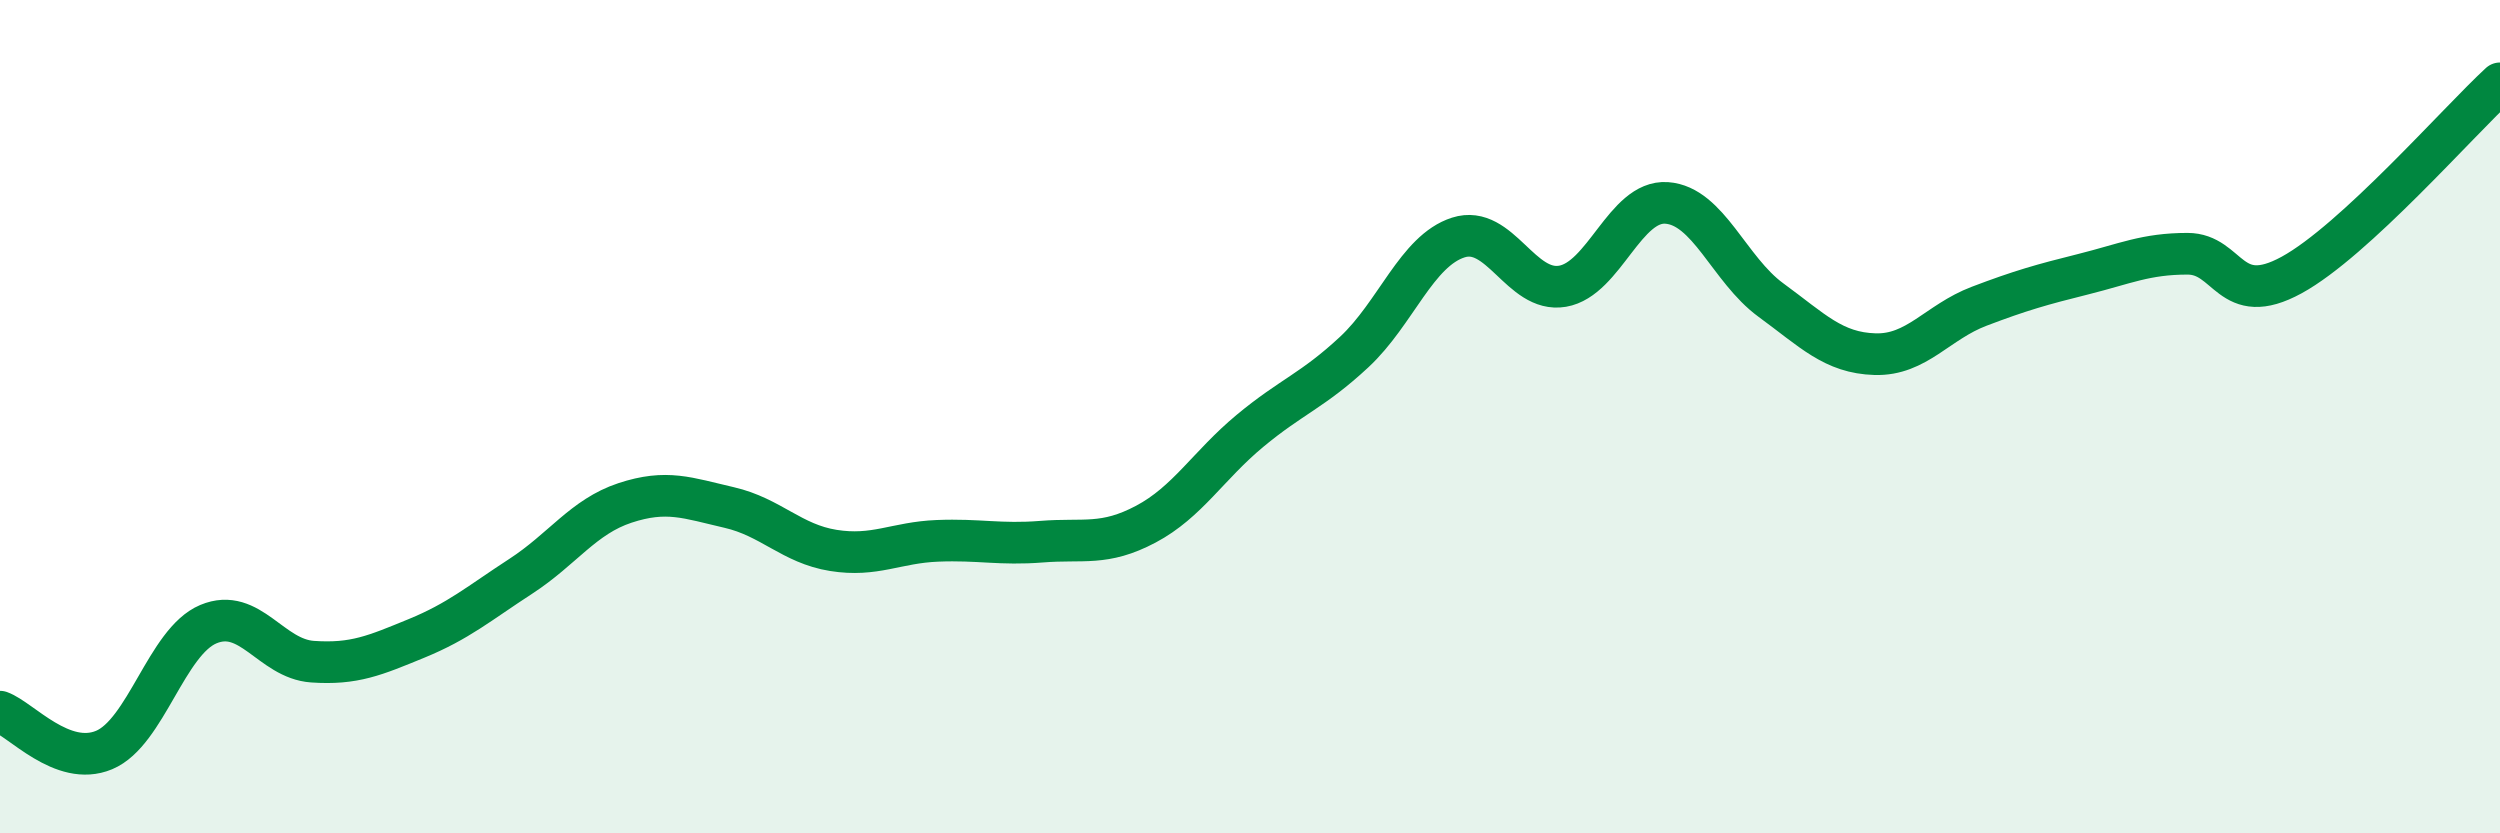 
    <svg width="60" height="20" viewBox="0 0 60 20" xmlns="http://www.w3.org/2000/svg">
      <path
        d="M 0,17.08 C 0.5,17.26 1.5,18.42 2.5,18 C 3.5,17.58 4,15.4 5,14.98 C 6,14.56 6.5,15.81 7.5,15.88 C 8.5,15.95 9,15.73 10,15.32 C 11,14.91 11.5,14.48 12.5,13.83 C 13.5,13.18 14,12.4 15,12.07 C 16,11.74 16.5,11.95 17.5,12.18 C 18.5,12.41 19,13.05 20,13.21 C 21,13.37 21.5,13.02 22.5,12.98 C 23.5,12.94 24,13.08 25,13 C 26,12.92 26.5,13.11 27.5,12.58 C 28.5,12.05 29,11.17 30,10.34 C 31,9.51 31.5,9.38 32.5,8.45 C 33.5,7.52 34,6.02 35,5.7 C 36,5.38 36.5,7.04 37.5,6.87 C 38.5,6.7 39,4.8 40,4.87 C 41,4.94 41.5,6.47 42.5,7.2 C 43.5,7.93 44,8.47 45,8.5 C 46,8.53 46.5,7.73 47.5,7.35 C 48.5,6.97 49,6.83 50,6.58 C 51,6.33 51.5,6.09 52.5,6.09 C 53.5,6.09 53.5,7.42 55,6.6 C 56.5,5.78 59,2.92 60,2L60 20L0 20Z"
        fill="#008740"
        opacity="0.1"
        stroke-linecap="round"
        stroke-linejoin="round"
      />
      <path
        d="M 0,17.08 C 0.5,17.26 1.5,18.42 2.5,18 C 3.5,17.58 4,15.4 5,14.98 C 6,14.56 6.5,15.81 7.5,15.88 C 8.5,15.95 9,15.73 10,15.32 C 11,14.91 11.5,14.48 12.5,13.83 C 13.5,13.18 14,12.4 15,12.07 C 16,11.74 16.5,11.95 17.5,12.18 C 18.5,12.41 19,13.05 20,13.21 C 21,13.37 21.5,13.02 22.5,12.98 C 23.5,12.94 24,13.08 25,13 C 26,12.92 26.5,13.11 27.5,12.58 C 28.5,12.05 29,11.17 30,10.34 C 31,9.51 31.5,9.38 32.5,8.45 C 33.5,7.52 34,6.02 35,5.7 C 36,5.38 36.5,7.04 37.5,6.87 C 38.5,6.7 39,4.8 40,4.87 C 41,4.94 41.5,6.47 42.5,7.2 C 43.5,7.93 44,8.47 45,8.5 C 46,8.53 46.5,7.73 47.5,7.35 C 48.5,6.97 49,6.83 50,6.58 C 51,6.33 51.5,6.09 52.5,6.09 C 53.5,6.09 53.5,7.42 55,6.6 C 56.5,5.78 59,2.92 60,2"
        stroke="#008740"
        stroke-width="1"
        fill="none"
        stroke-linecap="round"
        stroke-linejoin="round"
      />
    </svg>
  